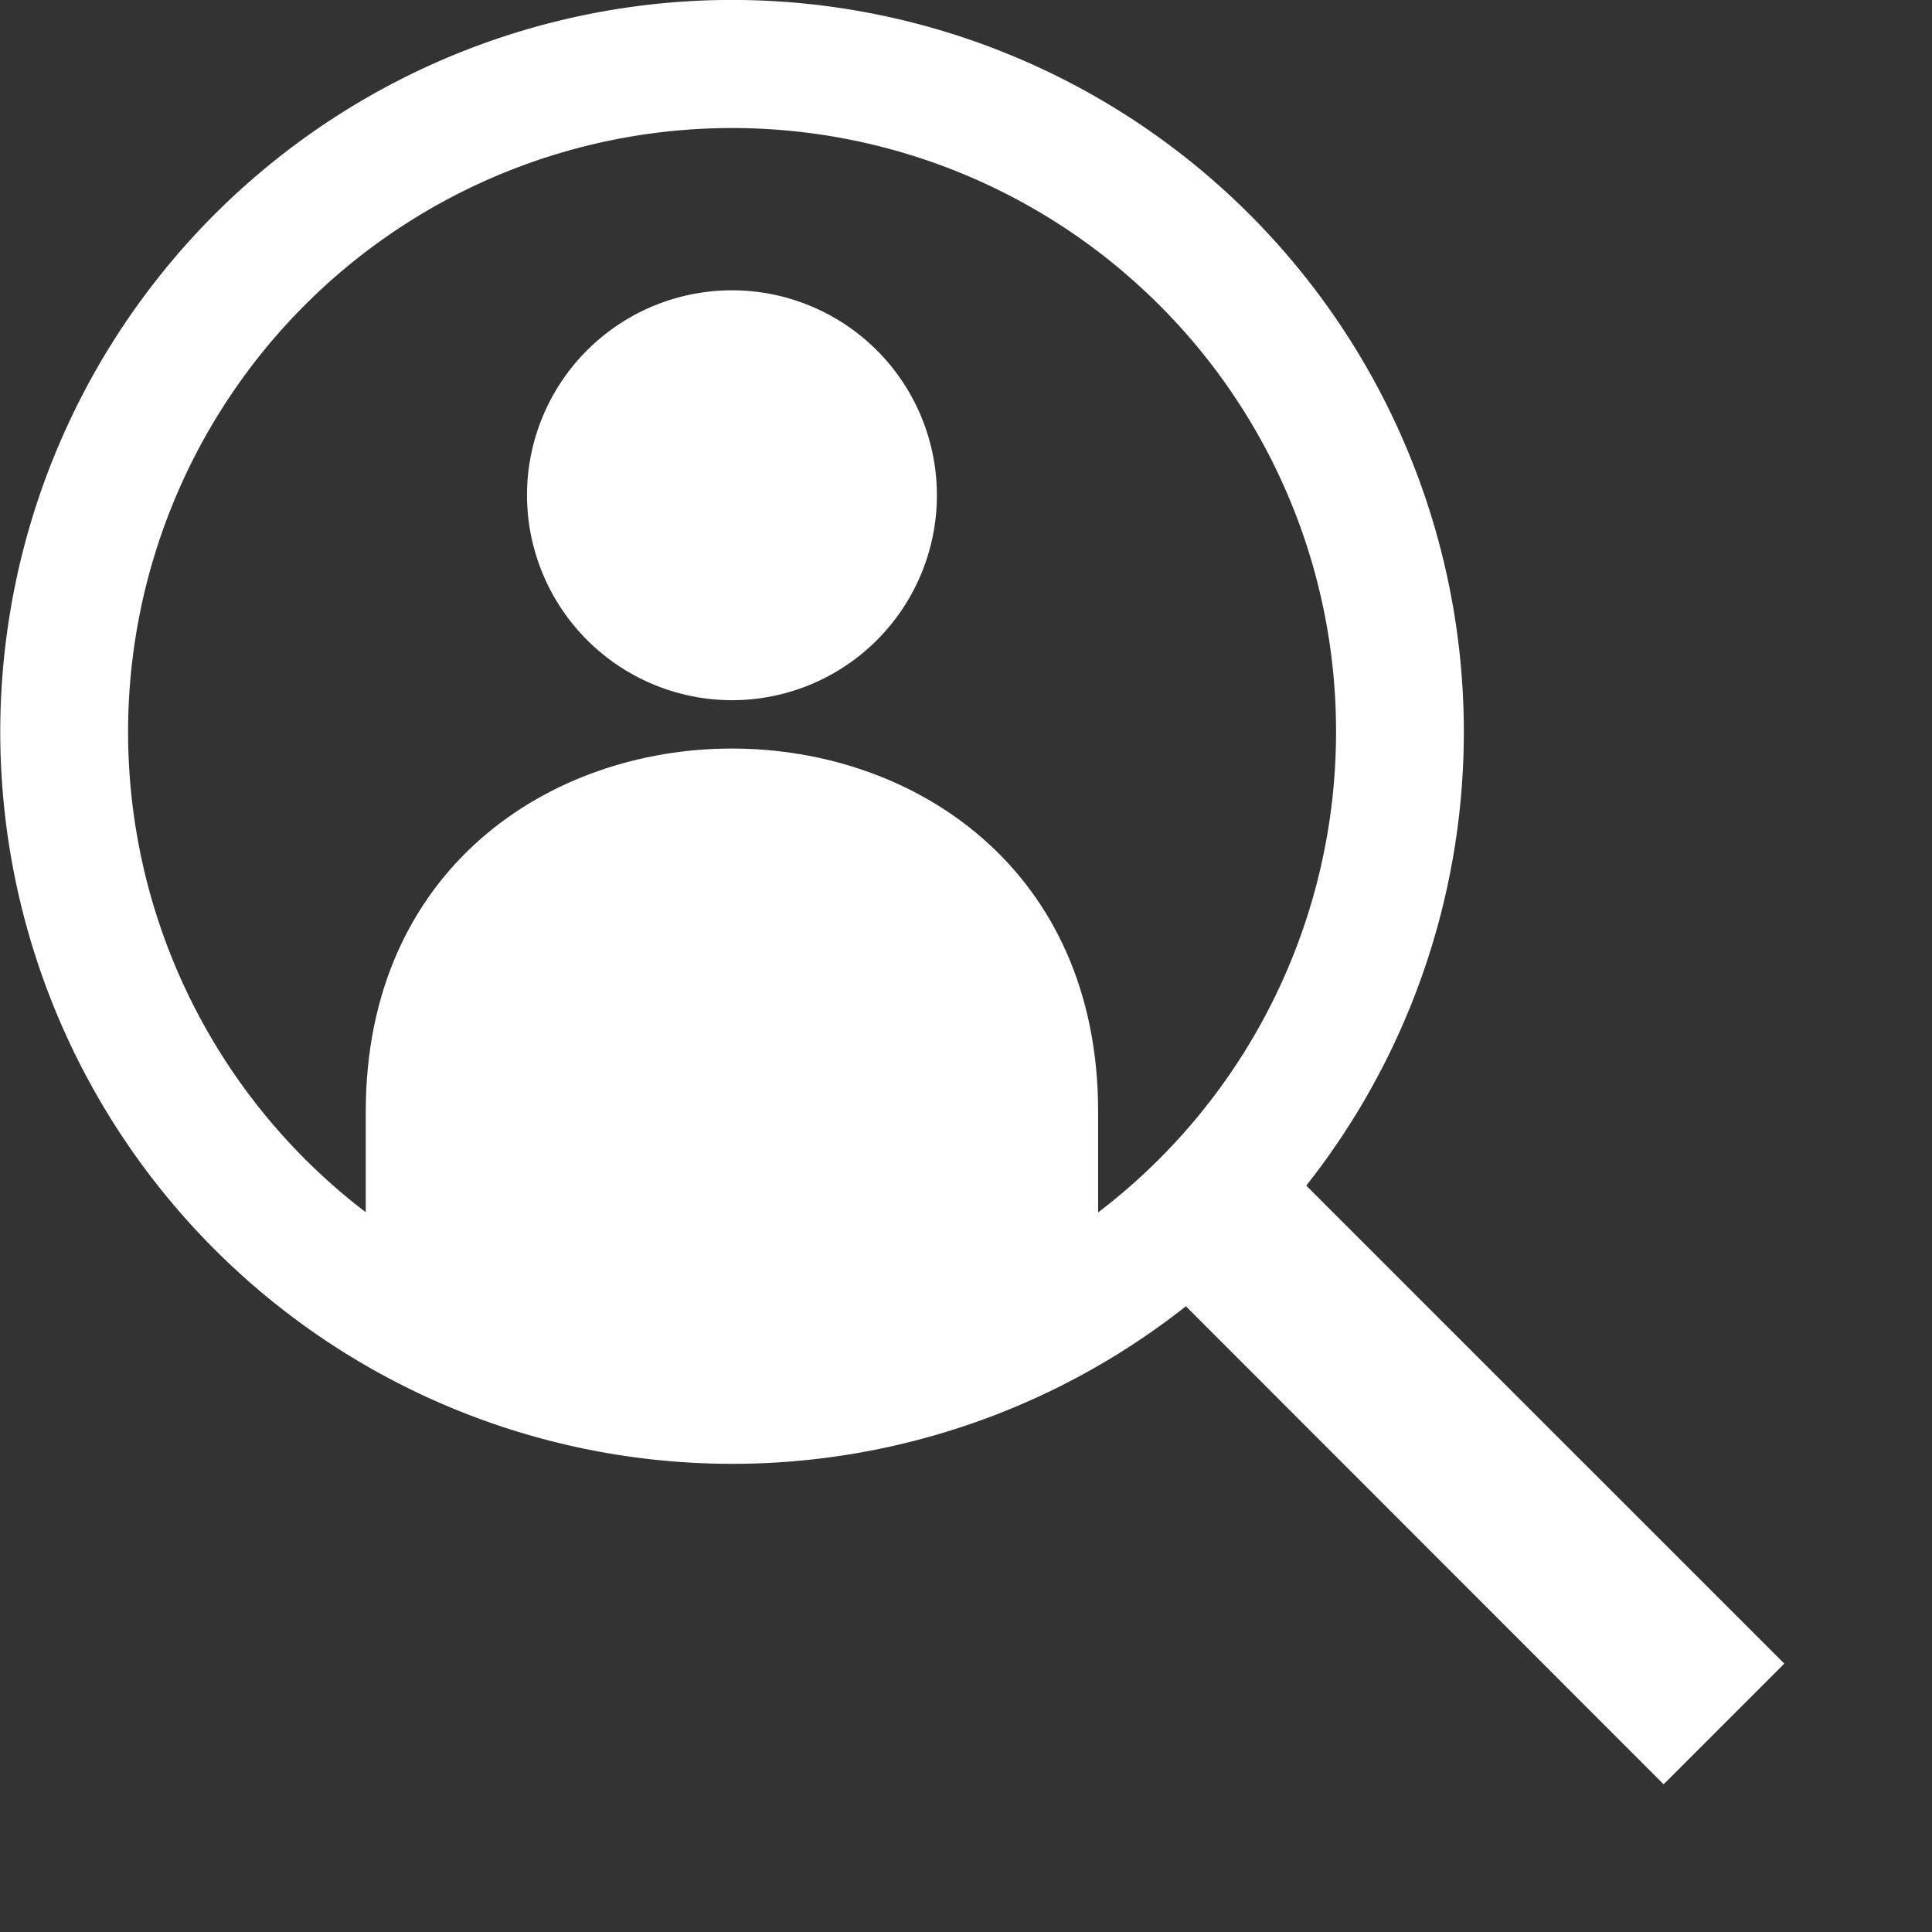 <svg xmlns="http://www.w3.org/2000/svg" xmlns:xlink="http://www.w3.org/1999/xlink" width="31.524" height="31.525" viewBox="0 0 31.524 31.525"><rect x="0" y="0" width="31.524" height="31.525" fill="#333333" stroke="none"/><defs><clipPath id="a"><rect width="31.524" height="31.525" fill="#fff"/></clipPath></defs><g clip-path="url(#a)"><path d="M159.38,307.591v3.923H147.43v-3.923c0-7.9,11.95-7.9,11.95,0" transform="translate(-141.462 -289.452)" fill="#fff" fill-rule="evenodd"/><path d="M215.771,123.73a3.344,3.344,0,1,0-3.344-3.344,3.35,3.35,0,0,0,3.344,3.344" transform="translate(-203.828 -112.305)" fill="#fff" fill-rule="evenodd"/><path d="M11.943,0a11.943,11.943,0,0,1,9.371,19.346l7.8,7.8-1.969,1.969-7.795-7.8A11.943,11.943,0,1,1,11.943,0m6.969,4.975A9.855,9.855,0,1,0,21.8,11.944a9.82,9.82,0,0,0-2.886-6.967" transform="translate(0 -0.001)" fill="#fff"/></g></svg>